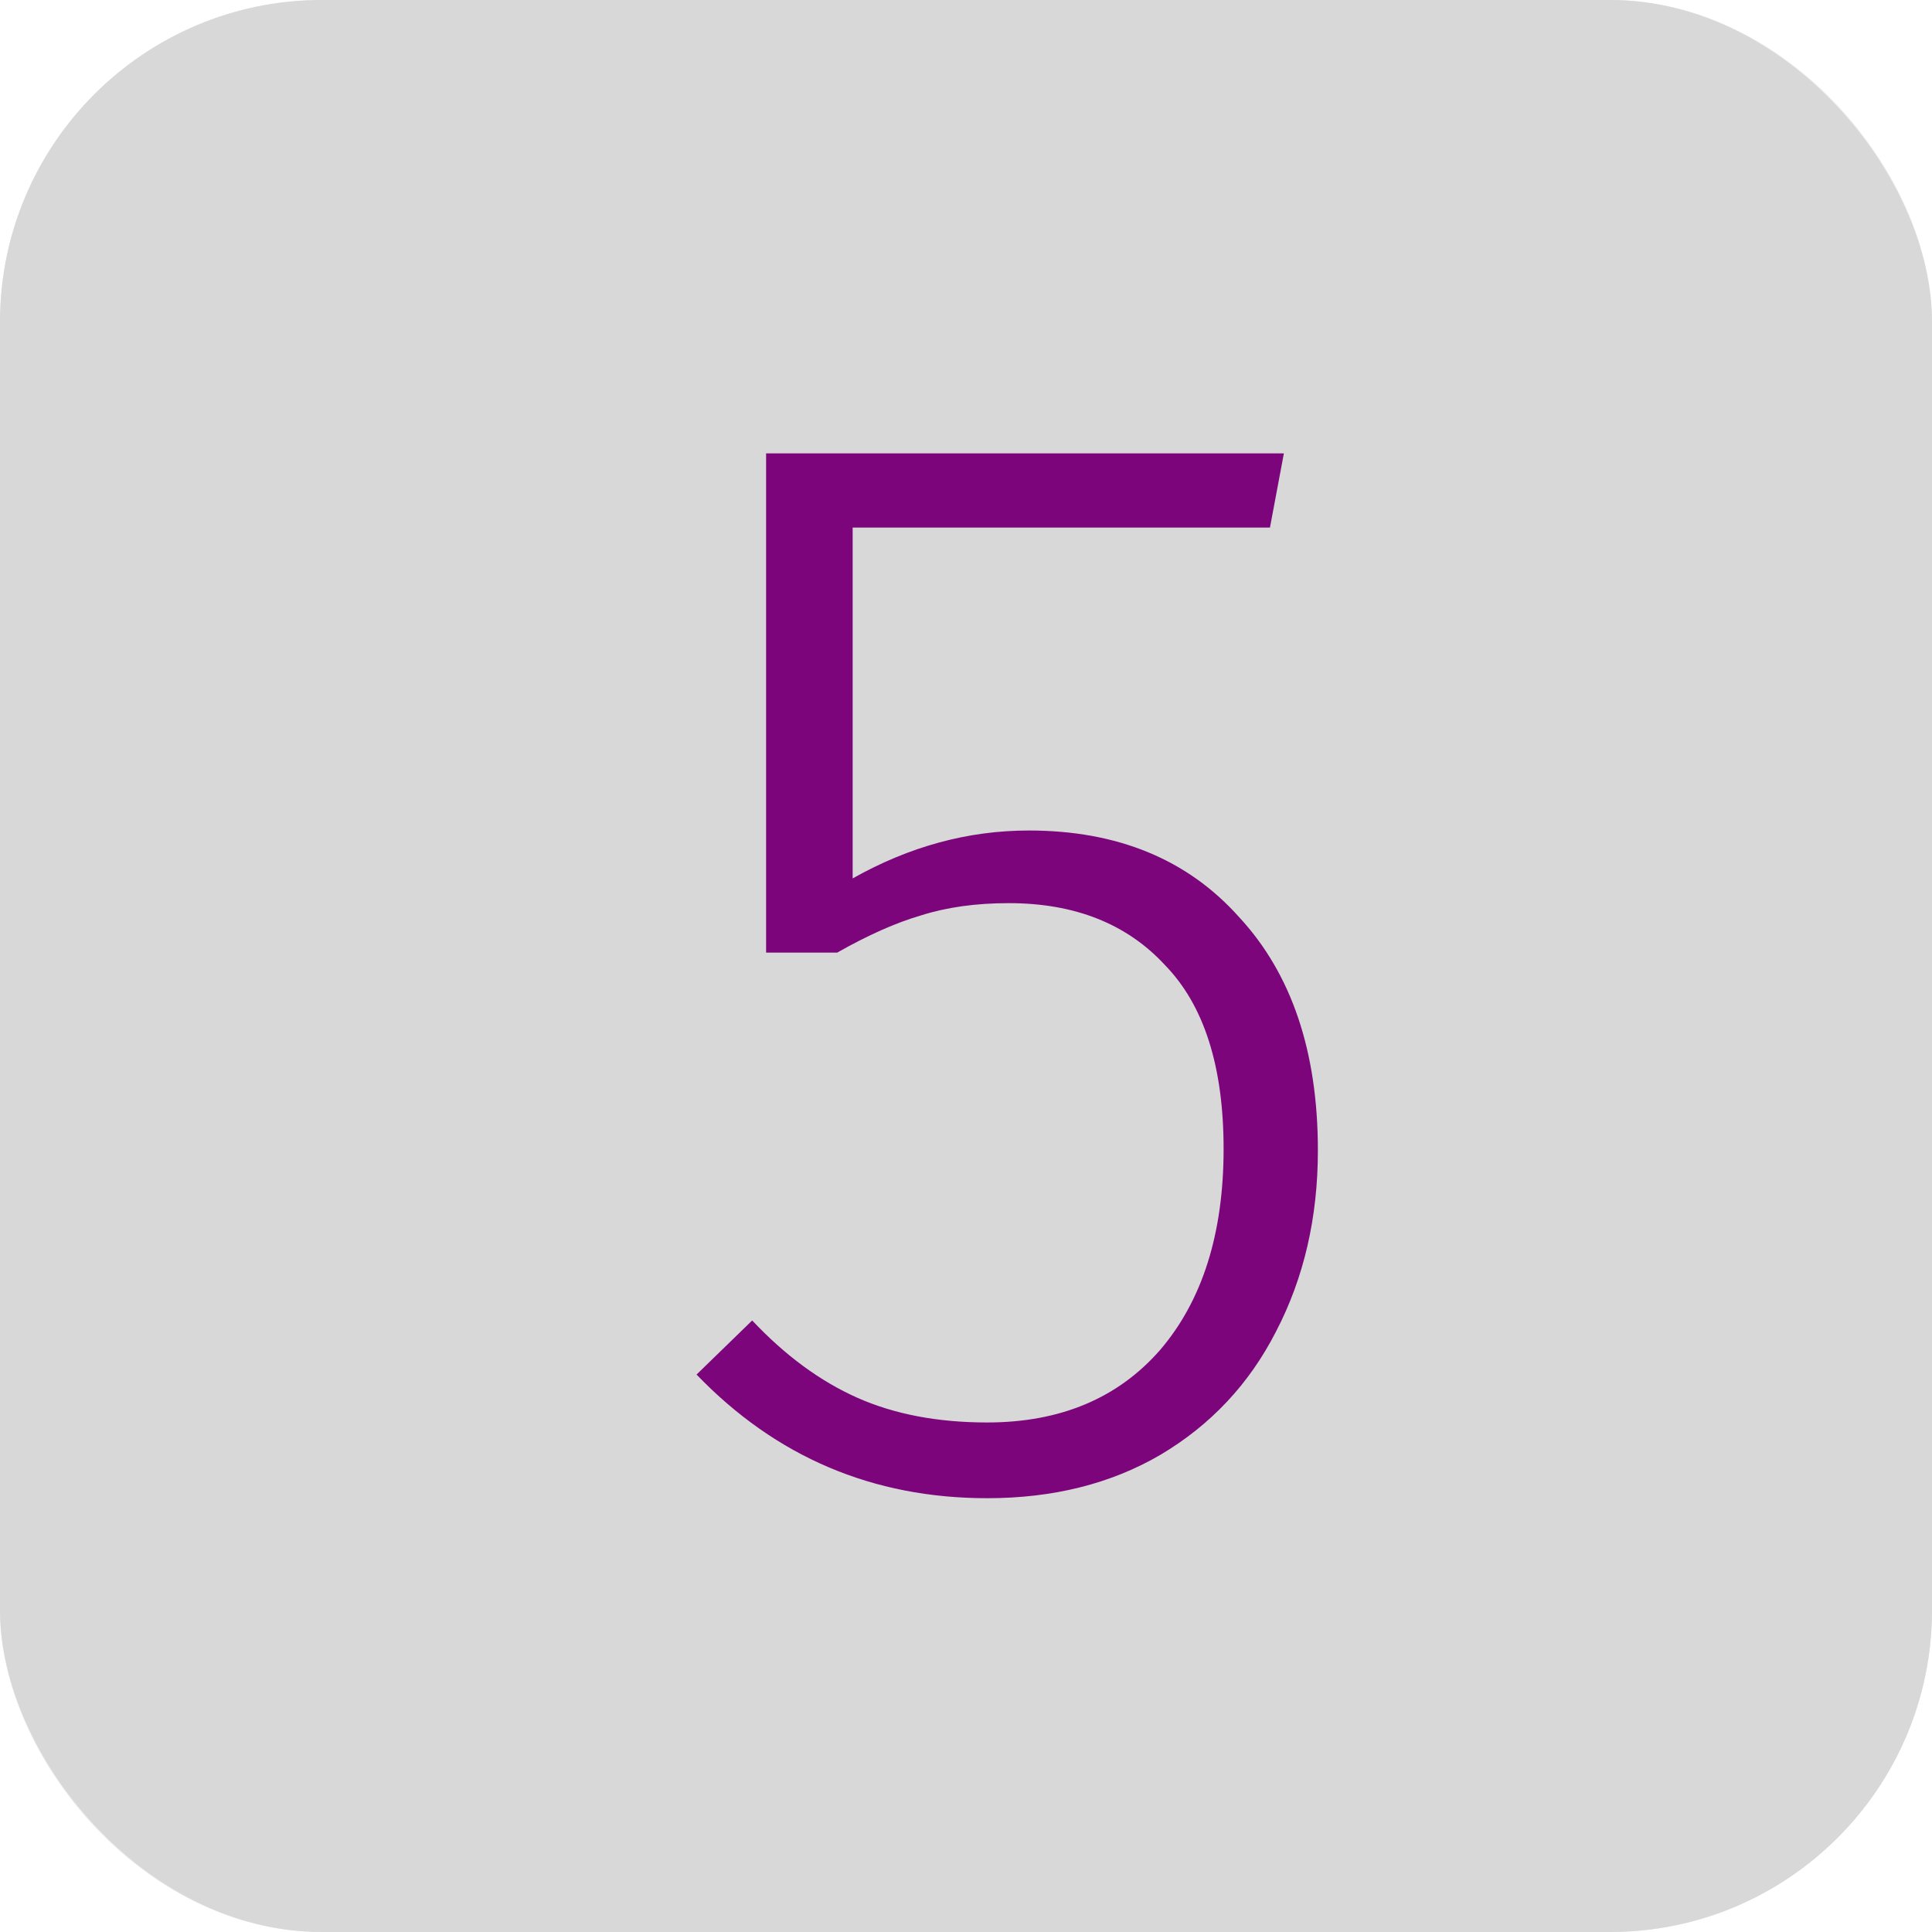 <?xml version="1.0" encoding="UTF-8"?> <svg xmlns="http://www.w3.org/2000/svg" width="30" height="30" viewBox="0 0 30 30" fill="none"><rect width="30" height="30" rx="5" fill="#D8D8D8"></rect><rect x="0.5" y="0.5" width="29" height="29" rx="4.5" stroke="#D8D8D8" stroke-opacity="0.5"></rect><path d="M19.72 8.192H13.24V13.64C14.12 13.144 15.032 12.896 15.976 12.896C17.352 12.896 18.44 13.344 19.24 14.24C20.056 15.12 20.464 16.328 20.464 17.864C20.464 18.904 20.248 19.84 19.816 20.672C19.4 21.488 18.8 22.128 18.016 22.592C17.248 23.04 16.352 23.264 15.328 23.264C13.552 23.264 12.048 22.624 10.816 21.344L11.68 20.504C12.192 21.048 12.736 21.448 13.312 21.704C13.888 21.96 14.56 22.088 15.328 22.088C16.464 22.088 17.36 21.712 18.016 20.96C18.672 20.192 19 19.152 19 17.84C19 16.56 18.696 15.608 18.088 14.984C17.496 14.344 16.688 14.024 15.664 14.024C15.152 14.024 14.696 14.088 14.296 14.216C13.912 14.328 13.48 14.52 13 14.792H11.896V7.04H19.936L19.72 8.192Z" fill="#7C057C"></path></svg> 